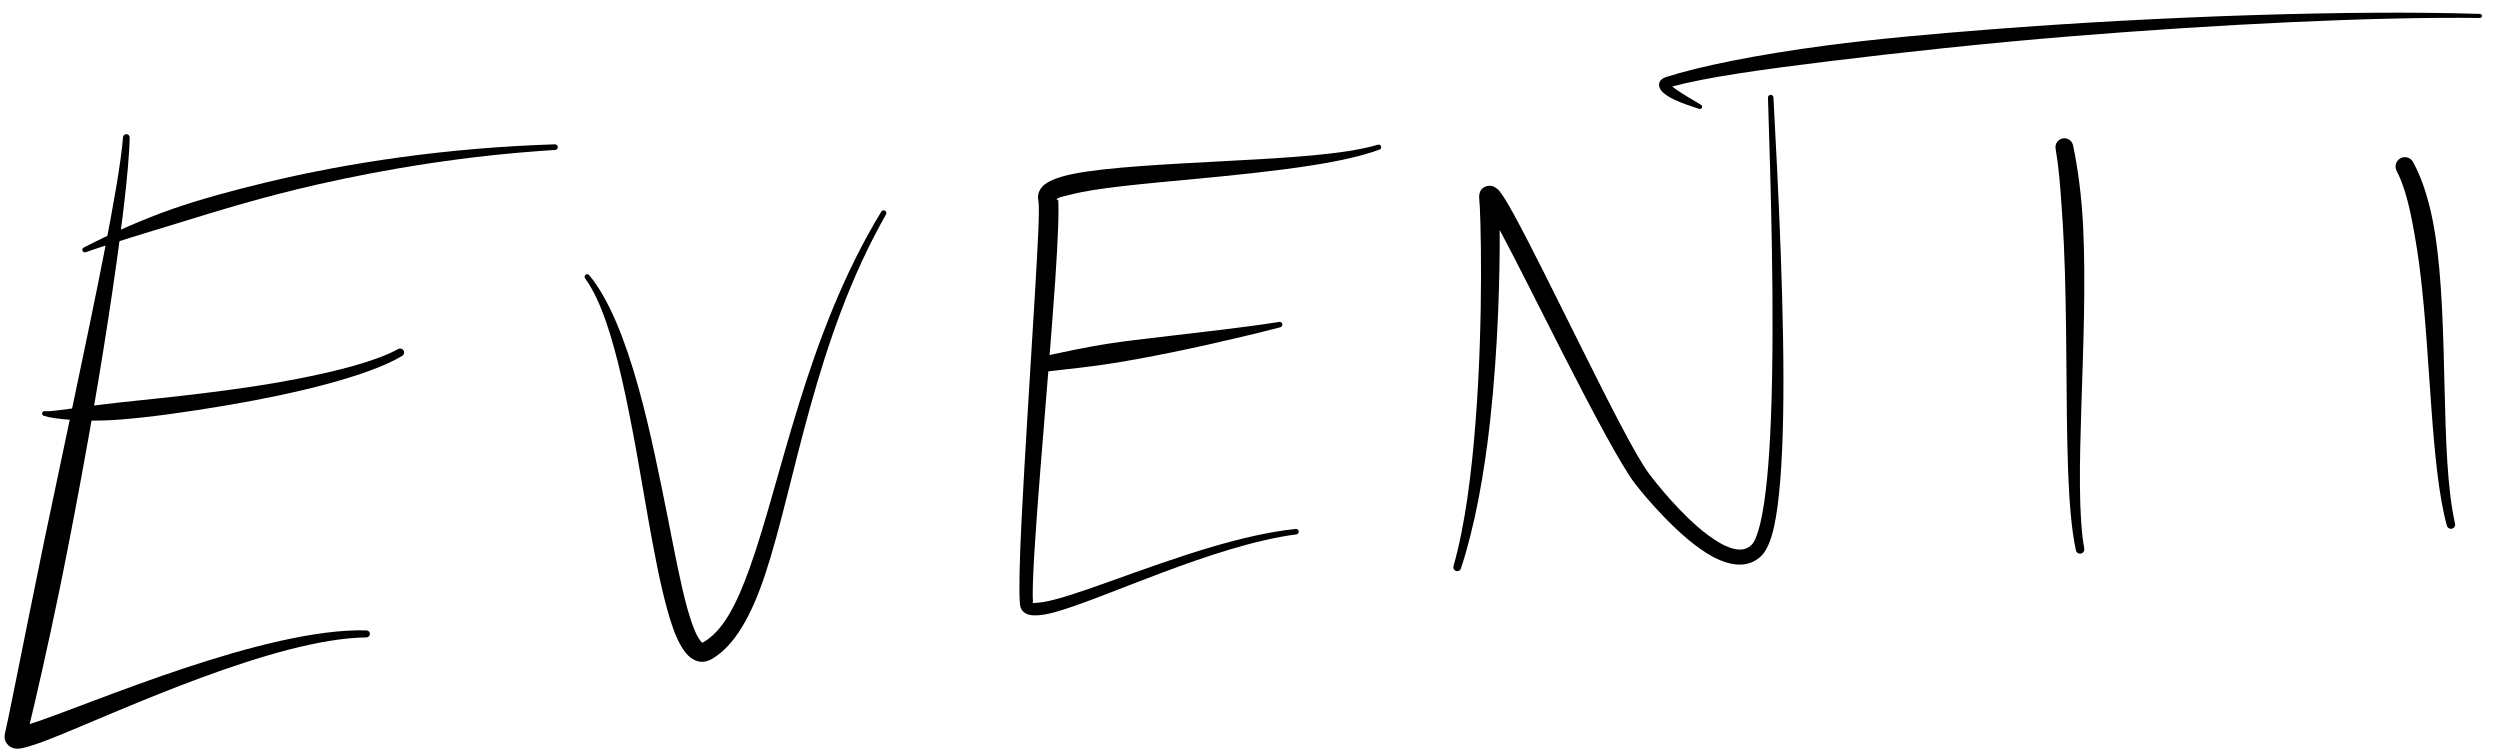 <?xml version="1.0" encoding="UTF-8" standalone="no"?>
<!DOCTYPE svg PUBLIC "-//W3C//DTD SVG 1.1//EN" "http://www.w3.org/Graphics/SVG/1.1/DTD/svg11.dtd">
<svg width="100%" height="100%" viewBox="0 0 338 102" version="1.1" xmlns="http://www.w3.org/2000/svg" xmlns:xlink="http://www.w3.org/1999/xlink" xml:space="preserve" xmlns:serif="http://www.serif.com/" style="fill-rule:evenodd;clip-rule:evenodd;stroke-linejoin:round;stroke-miterlimit:2;">
    <g transform="matrix(1,0,0,1,-1903.29,-485.302)">
        <g id="eventi">
            <path d="M1907.3,583.199C1911.2,581.971 1919.38,578.573 1928.28,575.618C1936.88,572.766 1946.12,570.337 1952.83,570.532C1953.09,570.533 1953.3,570.747 1953.3,571.008C1953.3,571.268 1953.08,571.479 1952.82,571.477C1940.42,571.642 1919.66,581.373 1910.49,585.04C1908.15,585.978 1906.46,586.498 1905.75,586.524C1904.87,586.557 1904.41,586.121 1904.17,585.772C1903.94,585.439 1903.83,585.01 1903.96,584.463C1904.32,582.972 1905.49,577.058 1907.11,569.033C1907.75,565.872 1908.45,562.384 1909.21,558.713C1910.5,552.575 1911.91,545.921 1913.28,539.387C1914.71,532.559 1916.12,525.877 1917.26,520.047C1918.66,512.898 1919.68,507.059 1919.92,503.863C1919.94,503.616 1920.15,503.424 1920.39,503.436C1920.64,503.447 1920.83,503.657 1920.82,503.904C1920.75,508.278 1919.59,517.635 1917.91,528.52C1917.11,533.723 1916.19,539.273 1915.2,544.788C1913.94,551.857 1912.6,558.872 1911.34,565.029C1909.65,573.187 1908.12,579.845 1907.3,583.199ZM1906.81,585.168C1906.81,585.174 1906.81,585.18 1906.81,585.185C1906.81,585.179 1906.81,585.174 1906.81,585.168Z"/>
            <path d="M1914.9,519.395C1914.73,519.471 1914.52,519.389 1914.44,519.212C1914.37,519.036 1914.45,518.832 1914.63,518.757C1916.38,517.867 1918.35,516.892 1920.57,515.931C1922.45,515.119 1924.48,514.288 1926.69,513.522C1930.46,512.216 1934.72,511.055 1939.34,509.946C1950.34,507.308 1963.55,505.288 1978.31,504.814C1978.52,504.804 1978.7,504.967 1978.71,505.177C1978.72,505.387 1978.56,505.566 1978.35,505.575C1966.45,506.316 1955.61,508.112 1946.13,510.262C1939.06,511.864 1932.79,513.782 1927.33,515.474C1925.12,516.16 1923.04,516.771 1921.11,517.378C1918.82,518.098 1916.74,518.745 1914.9,519.395Z"/>
            <path d="M1909.23,541.522C1909.05,541.482 1908.94,541.308 1908.99,541.134C1909.03,540.96 1909.2,540.852 1909.37,540.893C1909.95,540.955 1911.19,540.782 1912.98,540.537C1913.71,540.436 1914.52,540.322 1915.41,540.209C1916.64,540.053 1918.01,539.868 1919.49,539.713C1926.32,538.992 1935.41,538.089 1943.22,536.578C1949.07,535.447 1954.2,534.102 1957.12,532.493C1957.38,532.345 1957.7,532.433 1957.85,532.688C1958,532.944 1957.91,533.272 1957.66,533.42C1953.2,536.105 1943.49,538.491 1933.88,540.114C1928.66,540.996 1923.48,541.737 1919.2,542.051C1918.15,542.128 1917.16,542.163 1916.23,542.17C1915.13,542.179 1914.14,542.145 1913.25,542.09C1911.23,541.964 1909.83,541.74 1909.23,541.522Z"/>
            <path d="M1982.4,522.933C1982.28,522.782 1982.31,522.563 1982.46,522.446C1982.61,522.329 1982.83,522.356 1982.95,522.508C1985.62,525.701 1987.82,531.268 1989.59,537.628C1991.2,543.402 1992.48,549.811 1993.63,555.586C1994.53,560.143 1995.32,564.306 1996.18,567.423C1996.65,569.115 1997.12,570.488 1997.64,571.411C1997.8,571.695 1997.96,571.931 1998.13,572.096C1998.19,572.15 1998.23,572.219 1998.3,572.181C2001.03,570.66 2002.86,567.047 2004.6,562.221C2008.97,550.135 2012.26,530.613 2022.44,513.918C2022.54,513.742 2022.77,513.683 2022.94,513.787C2023.12,513.891 2023.18,514.119 2023.08,514.295C2013.42,531.231 2010.78,550.805 2006.74,562.962C2004.88,568.533 2002.64,572.575 1999.56,574.383C1998.51,574.995 1997.53,574.884 1996.61,574.173C1995.81,573.555 1995.01,572.231 1994.31,570.306C1993.28,567.438 1992.33,563.118 1991.42,558.173C1990.72,554.385 1990.04,550.226 1989.29,546.085C1988.69,542.816 1988.06,539.562 1987.36,536.506C1986.07,530.882 1984.56,525.947 1982.4,522.933Z"/>
            <path d="M2046.34,512.08C2046.49,513.407 2046.34,517.616 2045.96,523.183C2044.96,537.873 2042.59,562.349 2042.95,566.823C2043.09,566.841 2043.35,566.805 2043.54,566.795C2043.75,566.784 2043.99,566.758 2044.25,566.716C2048.45,566.048 2057.79,561.991 2067.13,559.246C2071.03,558.1 2074.93,557.181 2078.46,556.815C2078.67,556.791 2078.85,556.937 2078.88,557.14C2078.9,557.344 2078.75,557.529 2078.55,557.553C2067.26,559.035 2052.37,566.357 2045.72,568.118C2044.03,568.566 2042.78,568.609 2042.13,568.318C2041.57,568.069 2041.26,567.636 2041.19,567.015C2041.03,565.435 2041.13,561.279 2041.39,555.904C2041.83,546.948 2042.65,534.568 2043.2,525.207C2043.59,518.574 2043.89,513.5 2043.67,512.393C2043.53,511.653 2043.74,510.942 2044.43,510.326C2045.1,509.739 2046.5,509.178 2048.48,508.791C2053.06,507.898 2061.14,507.497 2069.2,507.068C2077.17,506.644 2085.11,506.215 2089.57,504.866C2089.76,504.805 2089.95,504.902 2090.01,505.084C2090.08,505.266 2089.98,505.463 2089.8,505.524C2087.55,506.369 2084.4,507.068 2080.78,507.641C2075.77,508.435 2069.88,509.024 2064.33,509.548C2057.7,510.173 2051.59,510.701 2048.17,511.58C2047.52,511.747 2046.7,511.906 2046.34,512.08ZM2042.94,566.822C2042.93,566.763 2042.88,566.689 2042.86,566.732C2042.83,566.786 2042.87,566.812 2042.94,566.822ZM2046.33,512.085C2046.16,512.167 2046.1,512.252 2046.21,512.344C2046.31,512.428 2046.33,512.255 2046.33,512.085ZM2046.31,511.886C2046.31,511.883 2046.31,511.881 2046.31,511.878C2046.31,511.881 2046.31,511.883 2046.31,511.886Z"/>
            <path d="M2043.97,535.65C2043.42,535.751 2042.9,535.392 2042.8,534.847C2042.7,534.303 2043.06,533.779 2043.6,533.678C2044.87,533.376 2046.53,532.993 2048.47,532.612C2049.95,532.321 2051.58,532.001 2053.34,531.734C2055.5,531.405 2057.82,531.145 2060.2,530.86C2065.7,530.204 2071.47,529.583 2076.22,528.828C2076.42,528.786 2076.62,528.915 2076.66,529.115C2076.7,529.316 2076.57,529.513 2076.37,529.555C2070.66,531.034 2063.45,532.675 2057,533.858C2055.19,534.19 2053.44,534.477 2051.8,534.702C2048.6,535.142 2045.85,535.38 2043.97,535.65Z"/>
            <path d="M2106.05,516.392C2106.08,522.034 2105.87,532.175 2104.74,542.333C2103.95,549.454 2102.66,556.569 2100.81,562.155C2100.72,562.433 2100.43,562.589 2100.15,562.503C2099.88,562.418 2099.72,562.124 2099.8,561.846C2101.39,556.263 2102.26,549.193 2102.8,542.15C2103.9,527.88 2103.47,513.714 2103.29,512.286C2103.1,510.609 2104.32,510.364 2104.86,510.428C2105.1,510.455 2105.57,510.599 2106.03,511.152C2106.44,511.645 2107.14,512.783 2108.02,514.398C2110.19,518.359 2113.62,525.322 2116.99,532.078C2120.75,539.623 2124.42,546.917 2126.22,549.316C2127.13,550.543 2130.63,554.988 2134.23,557.663C2135.3,558.457 2136.37,559.097 2137.38,559.411C2138.4,559.726 2139.35,559.708 2140.08,558.987C2140.57,558.504 2140.93,557.492 2141.27,556.1C2142.06,552.834 2142.5,547.658 2142.73,541.587C2143.25,527.948 2142.68,509.841 2142.32,498.509C2142.31,498.304 2142.47,498.131 2142.68,498.122C2142.88,498.114 2143.05,498.273 2143.06,498.478C2143.66,509.825 2144.62,527.956 2144.37,541.633C2144.25,547.859 2143.88,553.171 2143.14,556.533C2142.72,558.412 2142.13,559.728 2141.49,560.39C2139.76,562.142 2137.33,561.92 2134.76,560.514C2130.36,558.106 2125.51,552.199 2124.37,550.723C2122.49,548.296 2118.59,540.925 2114.67,533.249C2111.45,526.937 2108.21,520.424 2106.05,516.392ZM2105.94,511.999C2105.94,511.995 2105.93,511.99 2105.93,511.985C2105.93,511.99 2105.94,511.995 2105.94,511.999Z"/>
            <path d="M2181.21,505.426C2181.09,504.775 2181.51,504.144 2182.16,504.016C2182.81,503.889 2183.44,504.314 2183.57,504.964C2184.24,508.146 2184.73,511.897 2184.93,515.956C2185.67,531.187 2183.51,550.641 2185.08,559.472C2185.14,559.783 2184.93,560.085 2184.62,560.146C2184.31,560.207 2184.01,560.005 2183.95,559.694C2183.35,556.938 2183.05,553.136 2182.89,548.739C2182.57,539.751 2182.79,528.266 2182.32,518.251C2182.24,516.473 2182.13,514.744 2182.01,513.08C2181.83,510.303 2181.61,507.715 2181.21,505.426Z"/>
            <path d="M2227.32,508.411C2226.99,507.797 2227.22,507.03 2227.83,506.7C2228.45,506.37 2229.21,506.601 2229.54,507.215C2230.9,509.681 2231.91,513.055 2232.52,516.97C2234.43,529.271 2233.11,546.855 2235.21,556.082C2235.29,556.39 2235.1,556.701 2234.8,556.778C2234.49,556.854 2234.18,556.667 2234.1,556.359C2231.93,548.361 2231.94,533.897 2230.51,522.181C2230.27,520.176 2229.97,518.258 2229.64,516.461C2229.08,513.279 2228.4,510.492 2227.32,508.411Z"/>
            <path d="M2129.38,496.998C2129.53,497.124 2129.71,497.263 2129.88,497.379C2130.89,498.07 2132.28,498.907 2133.23,499.449C2133.39,499.519 2133.46,499.702 2133.39,499.858C2133.32,500.013 2133.13,500.082 2132.98,500.012C2132.03,499.69 2130.67,499.266 2129.6,498.75C2129.01,498.466 2128.52,498.136 2128.19,497.858C2127.6,497.359 2127.51,496.806 2127.65,496.433C2127.75,496.178 2127.99,495.9 2128.51,495.729C2133.09,494.26 2140.8,492.69 2150.3,491.439C2156.94,490.565 2164.45,489.895 2172.32,489.281C2195.35,487.484 2221.52,486.632 2238.58,487.182C2238.73,487.185 2238.85,487.311 2238.85,487.463C2238.85,487.614 2238.72,487.735 2238.57,487.731C2224.21,487.561 2203.4,488.58 2183.47,490.192C2171.7,491.144 2160.24,492.402 2150.57,493.583C2141.49,494.695 2133.99,495.748 2129.38,496.998Z"/>
        </g>
    </g>
</svg>
